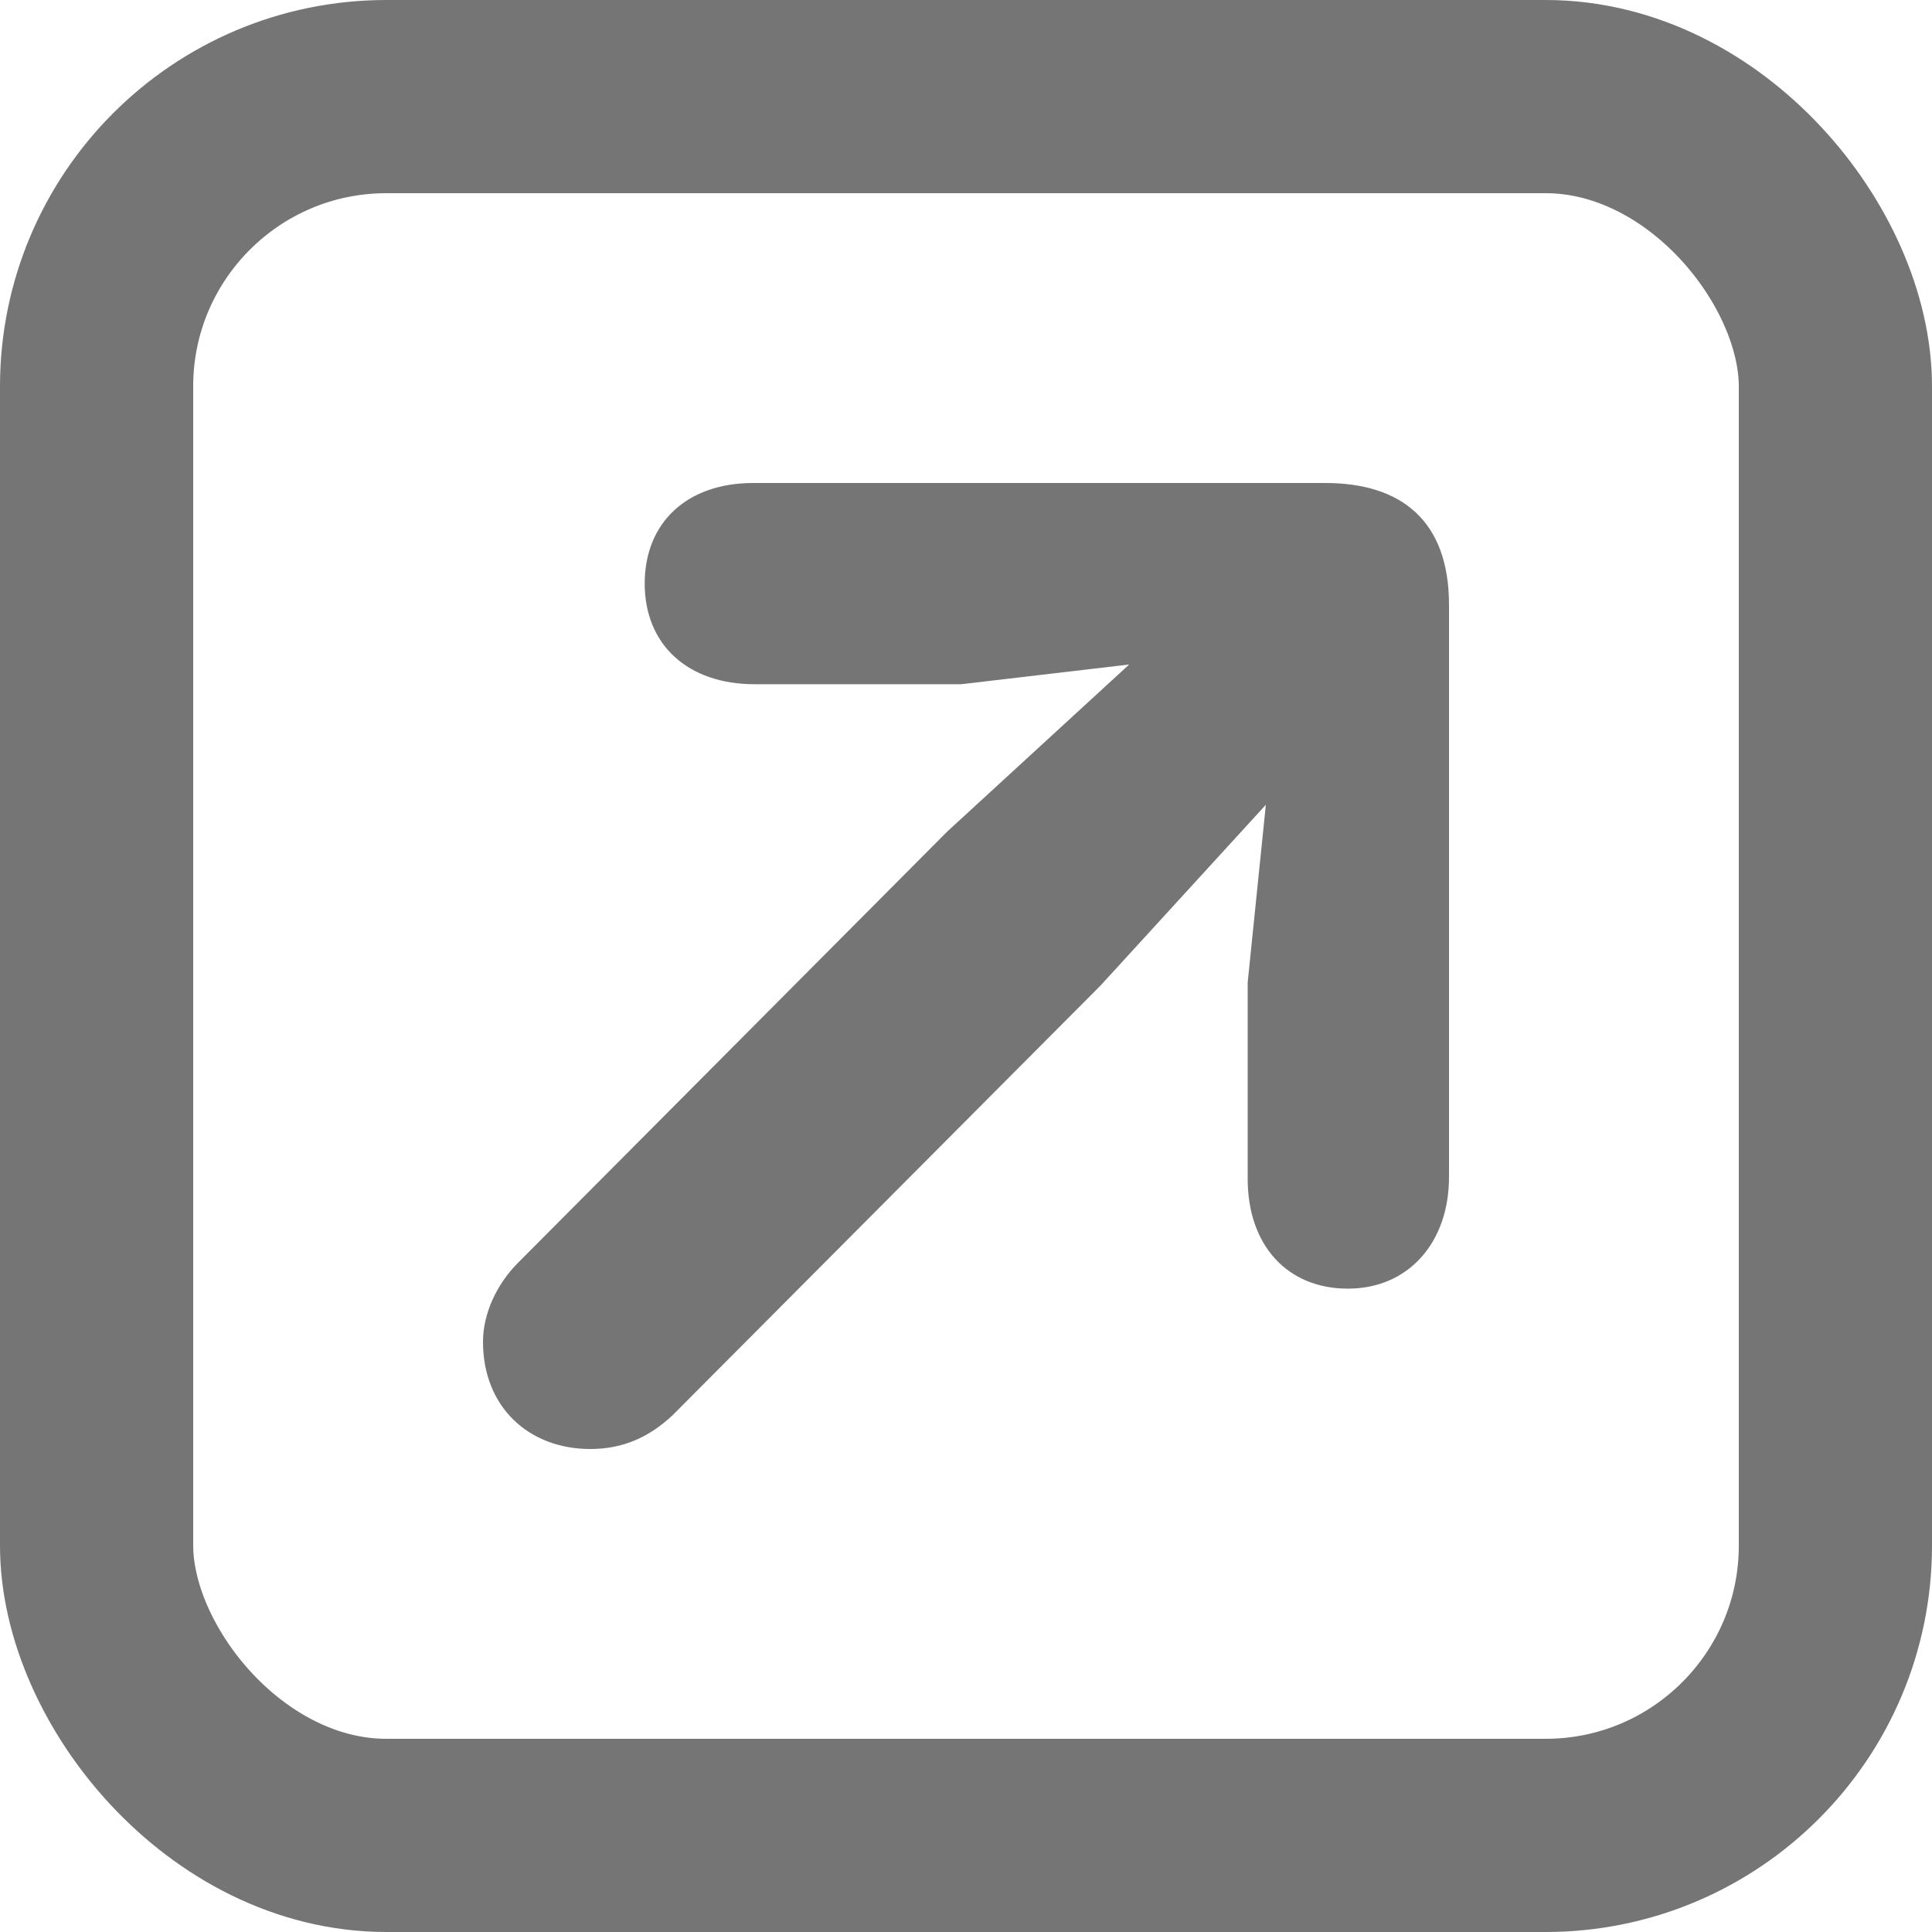 <svg width="20" height="20" viewBox="0 0 20 20" fill="none" xmlns="http://www.w3.org/2000/svg">
<g id="_soldcheck" clip-path="url(#clip0_269_8)">
<path id="Vector" d="M13.953 13.34C14.583 13.34 15 12.859 15 12.186V6.261C15 5.391 14.507 5 13.719 5H7.797C7.113 5 6.674 5.408 6.674 6.041C6.674 6.675 7.121 7.083 7.811 7.083H9.951L11.689 6.879L9.806 8.608L5.357 13.078C5.145 13.293 5 13.593 5 13.891C5 14.562 5.471 15 6.111 15C6.454 15 6.725 14.874 6.965 14.648L11.393 10.202L13.104 8.331L12.916 10.17V12.203C12.916 12.89 13.325 13.34 13.953 13.34Z" fill="#757575"/>
<rect id="Rectangle" x="1" y="1" width="18" height="18" rx="3" stroke="#757575" stroke-width="2"/>
</g>
<defs>
<clipPath id="clip0_269_8">
<rect width="20" height="20" fill="white"/>
</clipPath>
</defs>
</svg>
